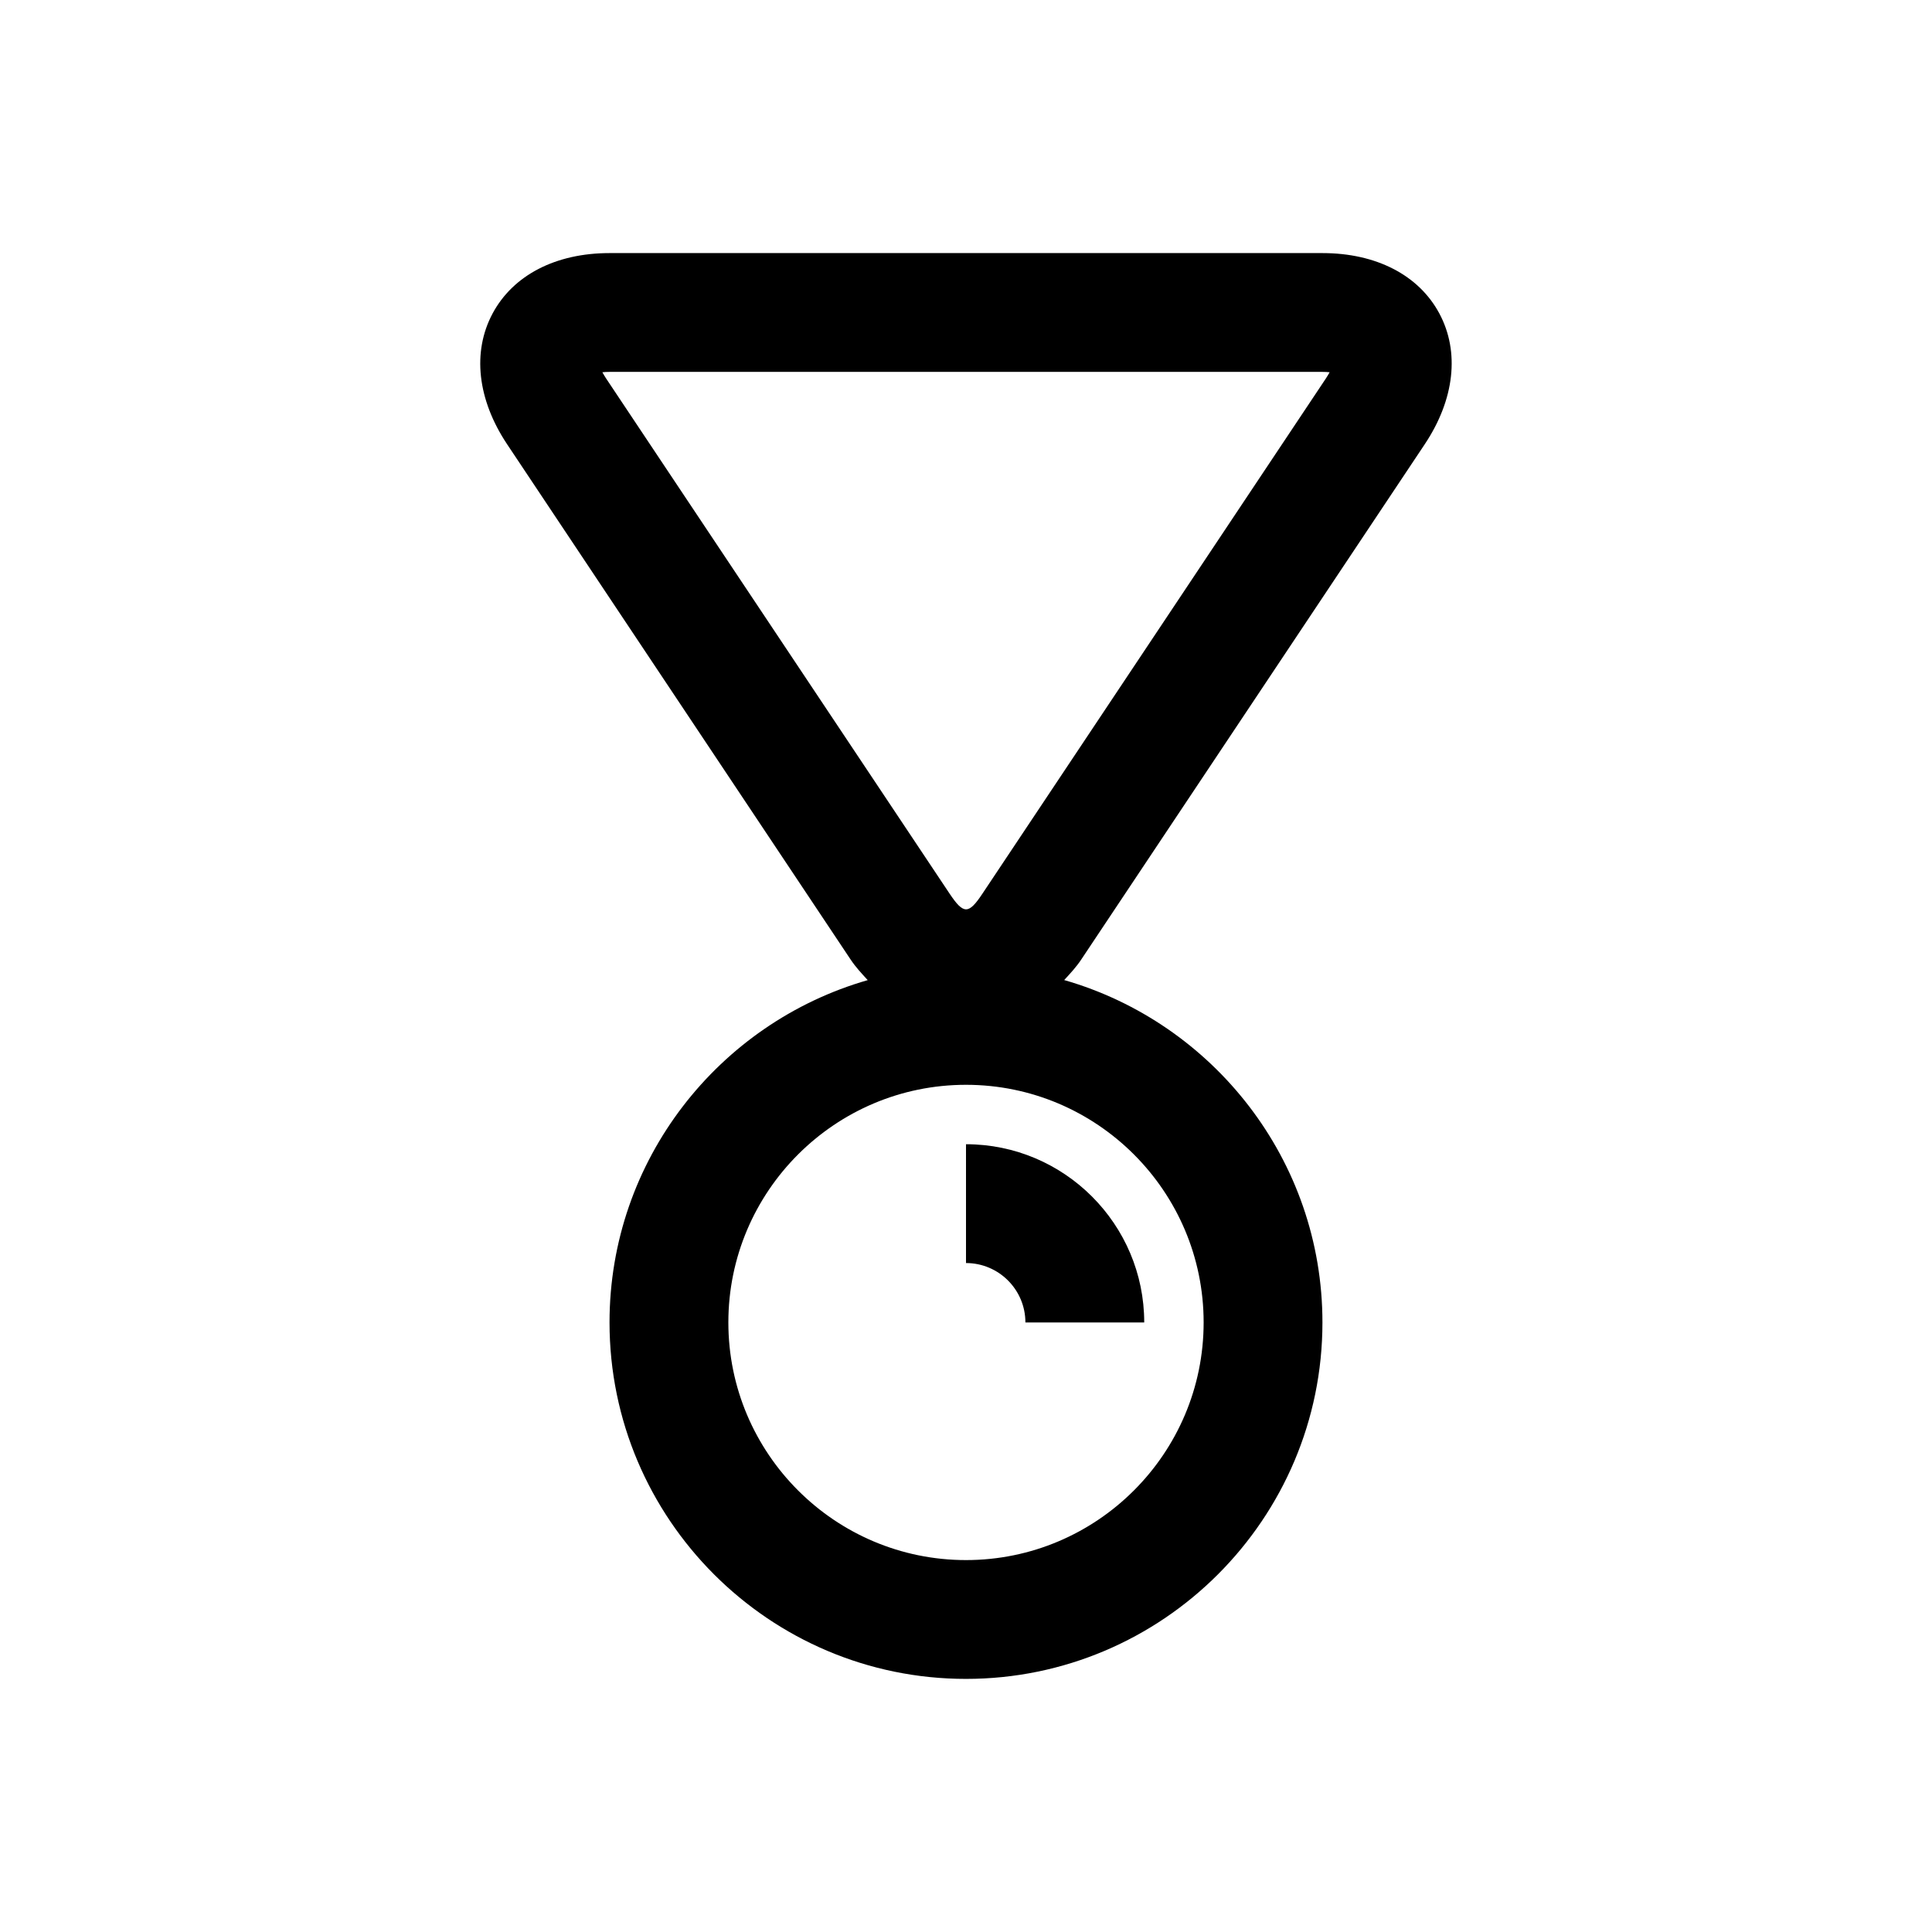 <?xml version="1.0" encoding="UTF-8"?>
<!-- Uploaded to: SVG Repo, www.svgrepo.com, Generator: SVG Repo Mixer Tools -->
<svg fill="#000000" width="800px" height="800px" version="1.1" viewBox="144 144 512 512" xmlns="http://www.w3.org/2000/svg">
 <g>
  <path d="m400 478.72c8.676 0 15.742 7.055 15.742 15.742h31.488c0-26.039-21.191-47.23-47.23-47.23z"/>
  <path d="m494.46 211.07h-188.93c-14.25 0-25.555 5.84-31 16.027-5.434 10.172-4.031 22.797 3.871 34.652l91.016 136.53c1.355 2.047 2.961 3.731 4.535 5.465-39.438 11.32-68.422 47.672-68.422 90.715 0 52.098 42.367 94.465 94.465 94.465s94.465-42.367 94.465-94.465c0-43.043-28.984-79.398-68.438-90.734 1.574-1.715 3.18-3.418 4.535-5.465l91.016-136.53c7.902-11.855 9.32-24.48 3.871-34.652-5.434-10.168-16.738-16.008-30.988-16.008zm-31.484 283.39c0 34.73-28.246 62.977-62.977 62.977s-62.977-28.246-62.977-62.977c0-34.73 28.246-62.977 62.977-62.977 34.73 0.004 62.977 28.246 62.977 62.977zm32.414-250.19-91.016 136.53c-3.699 5.574-5.008 5.574-8.738 0l-91.031-136.53c-0.395-0.598-0.707-1.148-0.977-1.621 0.551-0.062 1.18-0.094 1.906-0.094h188.93c0.723 0 1.355 0.031 1.906 0.094-0.27 0.473-0.586 1.023-0.98 1.621z"/>
 </g>
</svg>